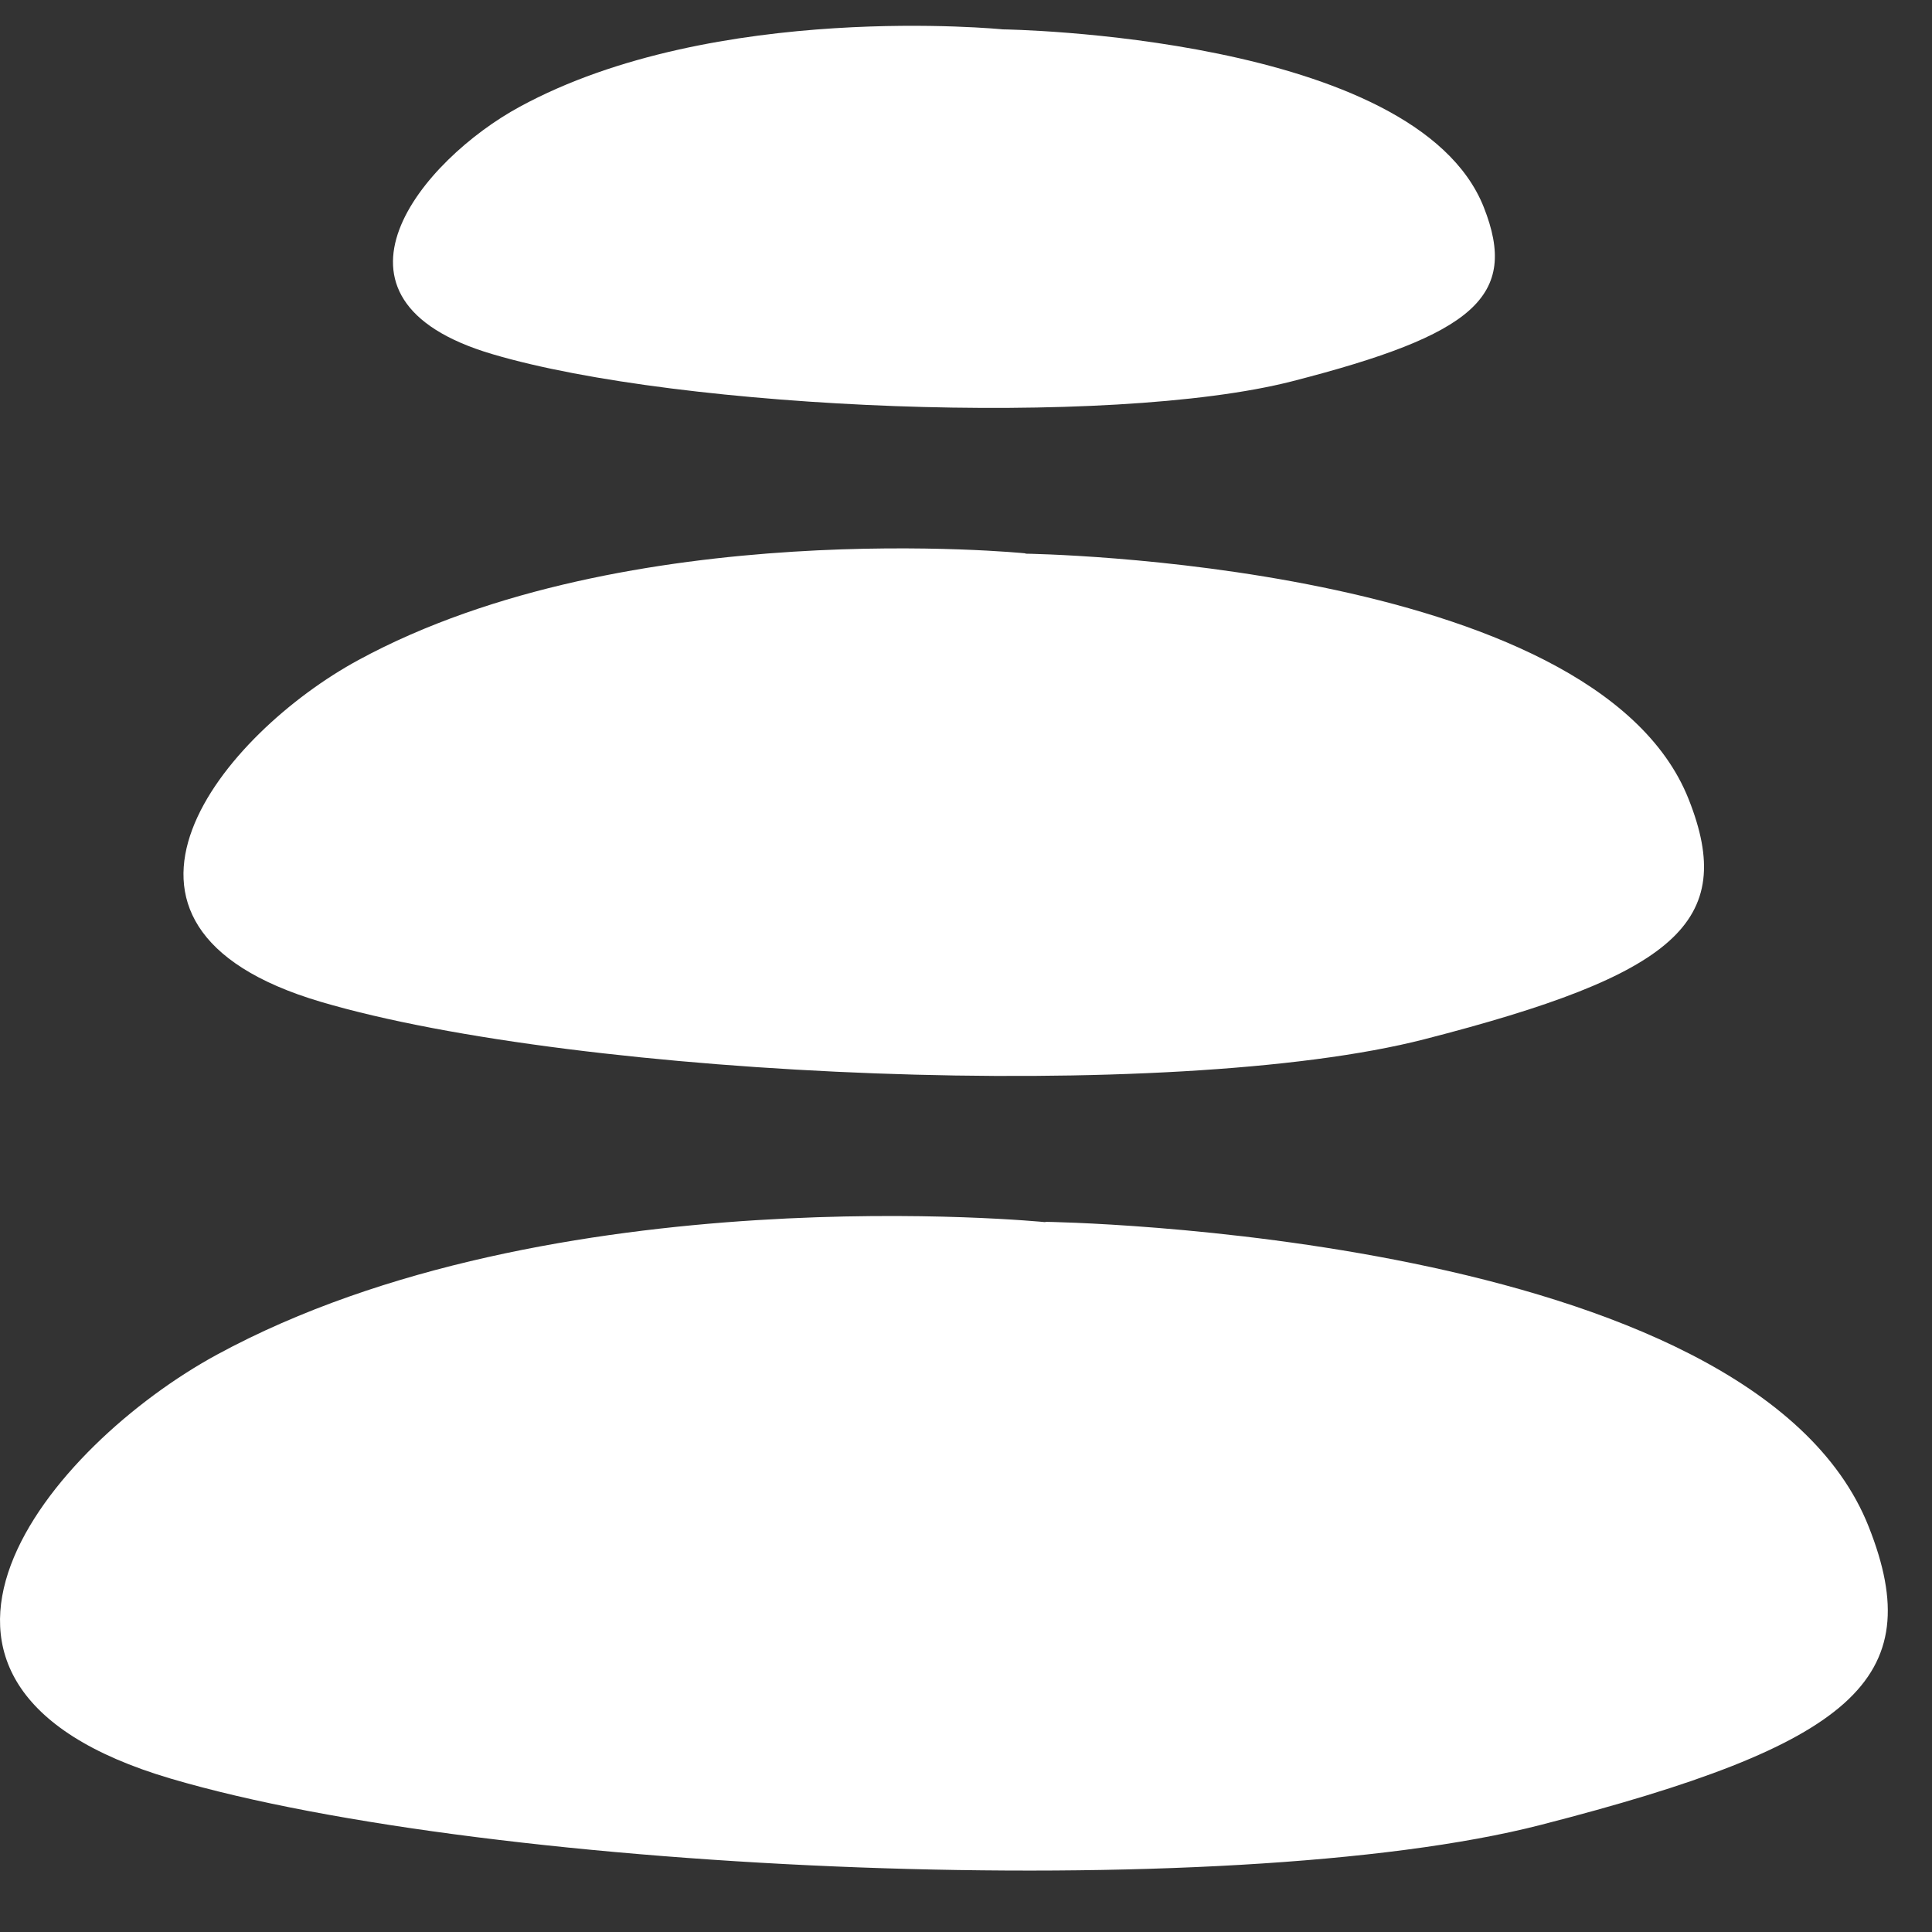 <svg width="24" height="24" viewBox="0 0 24 24" fill="none" xmlns="http://www.w3.org/2000/svg">
<rect x="0" y="0" width="24" height="24" fill="#333333" stroke="none"/>
<path d="M12.984 15.182C12.984 15.182 6.857 14.567 2.695 16.828C0.628 17.952 -1.873 20.915 2.119 22.094C6.112 23.274 15.268 23.665 19.138 22.67C23.009 21.676 23.967 20.867 23.214 18.966C21.762 15.293 12.988 15.178 12.988 15.178L12.984 15.182Z" fill="white"/>
<path d="M12.739 6.874C12.739 6.874 7.804 6.377 4.451 8.2C2.786 9.103 0.77 11.494 3.985 12.445C7.2 13.395 14.578 13.711 17.694 12.91C20.811 12.109 21.584 11.458 20.977 9.928C19.805 6.969 12.739 6.878 12.739 6.878V6.874Z" fill="white"/>
<path d="M12.459 0.365C12.459 0.365 8.881 0.006 6.455 1.327C5.248 1.982 3.788 3.714 6.119 4.4C8.451 5.091 13.793 5.316 16.053 4.736C18.314 4.156 18.87 3.682 18.432 2.574C17.584 0.432 12.463 0.365 12.463 0.365H12.459Z" fill="white"/>
</svg>
